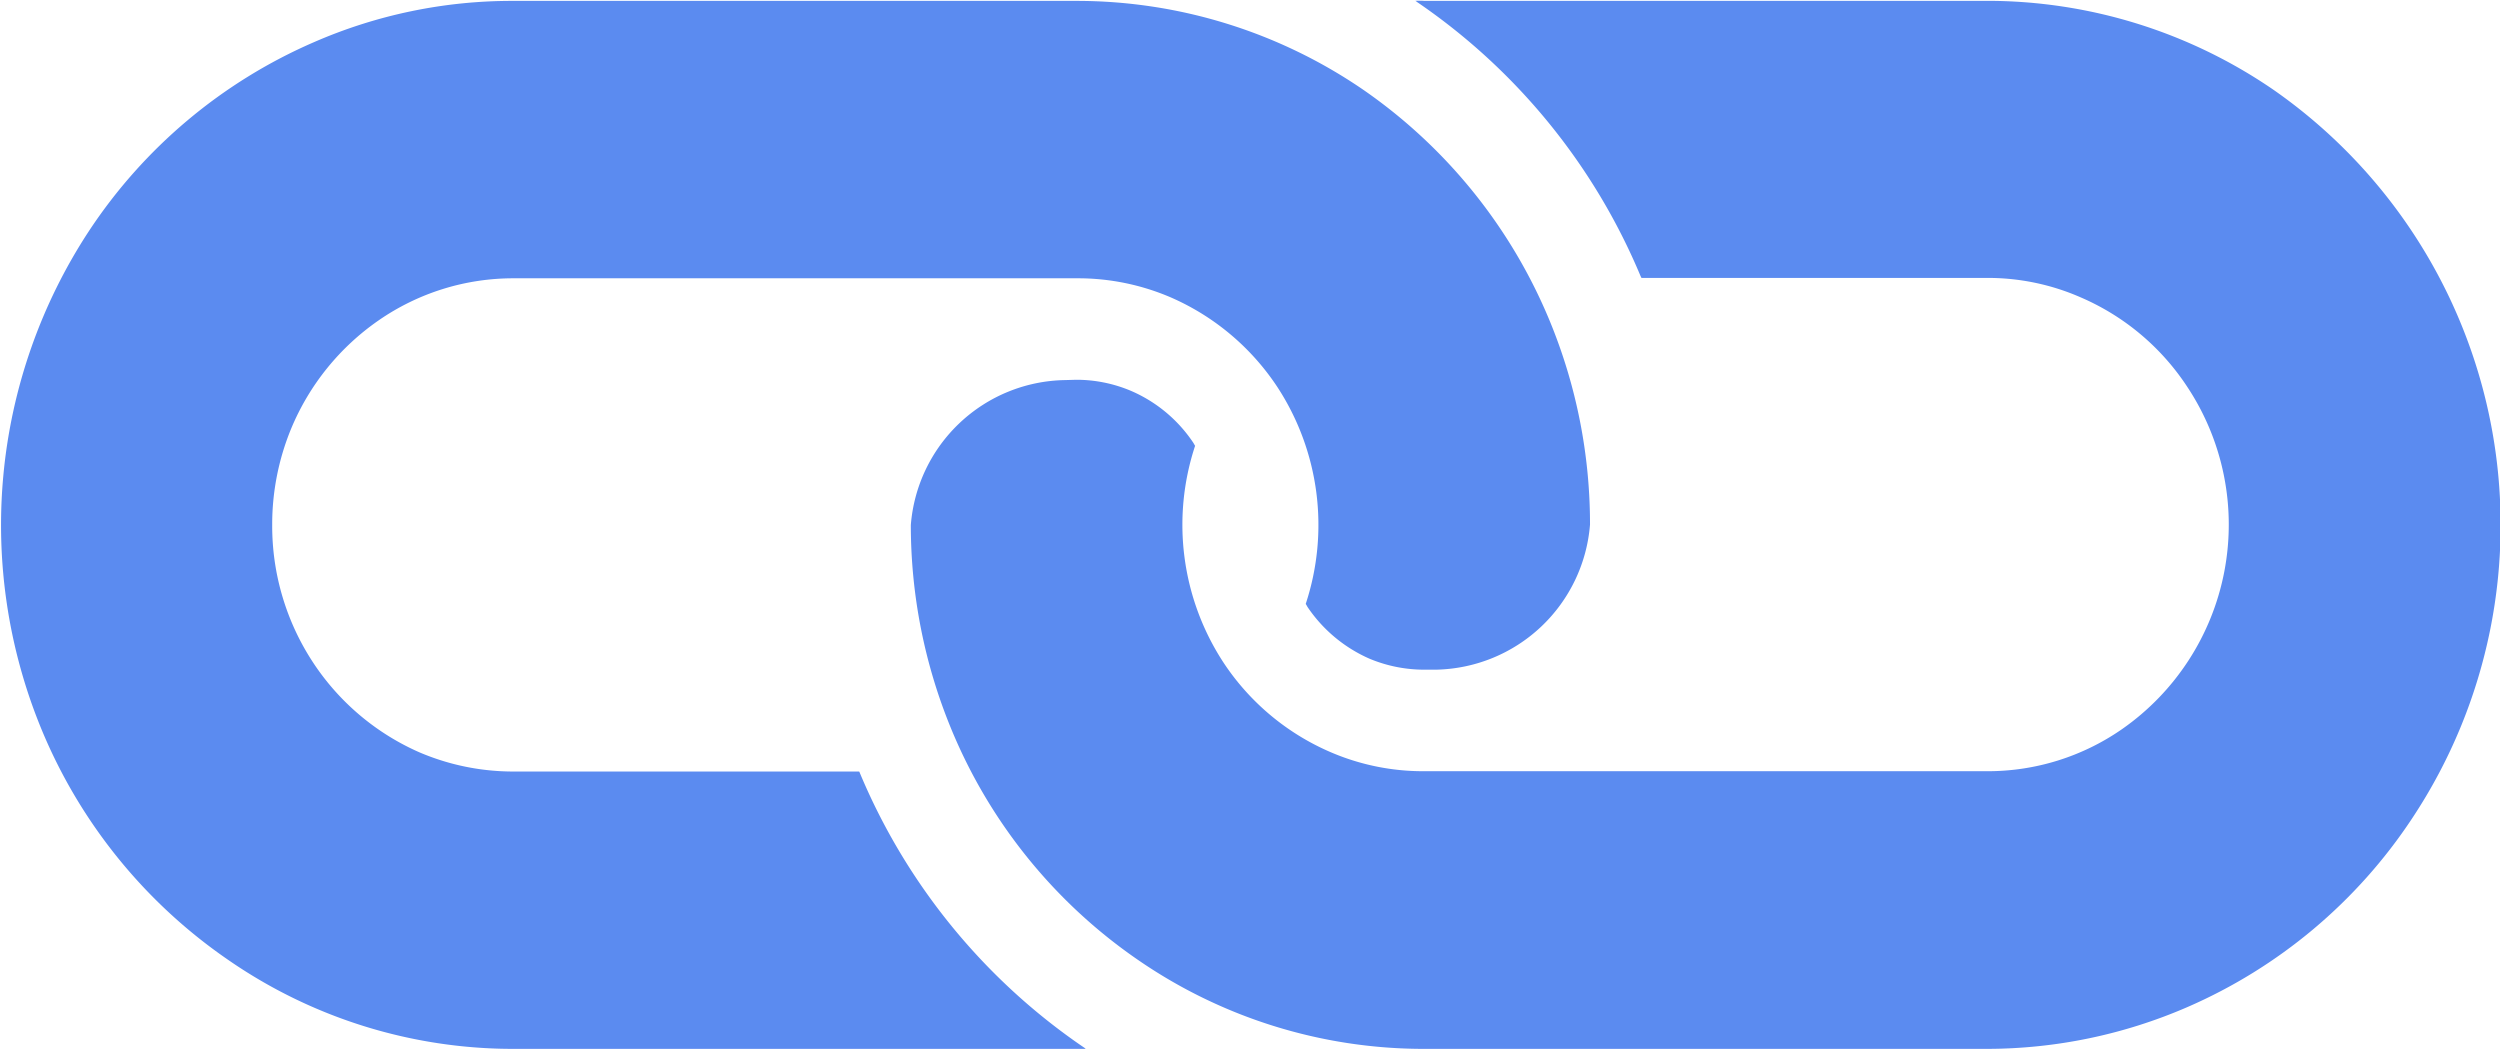 <svg xmlns="http://www.w3.org/2000/svg" width="47.594" height="19.969" viewBox="0 0 47.594 19.969">
  <defs>
    <style>
      .cls-1 {
        fill: #5b8bf0;
        fill-rule: evenodd;
      }
    </style>
  </defs>
  <path id="鎖" class="cls-1" d="M403.519,858.886a10.1,10.1,0,0,0-2.634-13.858,9.632,9.632,0,0,0-5.464-1.7l-10.72,0a1.249,1.249,0,0,0-.162,0,0.178,0.178,0,0,1,.033.023,11.838,11.838,0,0,1,4.256,5.221,0.223,0.223,0,0,1,.015.031h6.581a4.4,4.4,0,0,1,1.788.373,4.6,4.6,0,0,1,2.022,1.7,4.747,4.747,0,0,1-1.243,6.518,4.478,4.478,0,0,1-2.567.8H384.7a4.448,4.448,0,0,1-1.789-.369,4.639,4.639,0,0,1-2.025-1.7,4.789,4.789,0,0,1-.54-4.126c-0.012-.017-0.023-0.04-0.037-0.062a2.719,2.719,0,0,0-1.186-.985,2.668,2.668,0,0,0-1.045-.21l-0.211.006a2.994,2.994,0,0,0-2.933,2.759,10.181,10.181,0,0,0,.769,3.882,9.928,9.928,0,0,0,3.535,4.383,9.585,9.585,0,0,0,5.464,1.708l10.722,0a9.606,9.606,0,0,0,3.8-.79A9.819,9.819,0,0,0,403.519,858.886Zm-29.552-.85a0.264,0.264,0,0,0-.016-0.036H367.37a4.548,4.548,0,0,1-1.788-.364,4.67,4.67,0,0,1-2.024-1.706,4.73,4.73,0,0,1-.782-2.625,4.778,4.778,0,0,1,.359-1.828,4.7,4.7,0,0,1,1.669-2.067,4.5,4.5,0,0,1,2.567-.8H378.1a4.472,4.472,0,0,1,1.786.365,4.664,4.664,0,0,1,2.026,1.705,4.8,4.8,0,0,1,.54,4.129c0.011,0.016.023,0.039,0.035,0.06a2.76,2.76,0,0,0,1.186.986,2.7,2.7,0,0,0,1.049.206h0.209a3,3,0,0,0,2.933-2.762,10.136,10.136,0,0,0-.768-3.88,9.984,9.984,0,0,0-3.537-4.39,9.654,9.654,0,0,0-5.464-1.7l-10.722,0a9.424,9.424,0,0,0-3.8.785,9.8,9.8,0,0,0-4.292,3.606,10.2,10.2,0,0,0-.9,9.469,9.925,9.925,0,0,0,3.537,4.383,9.531,9.531,0,0,0,5.462,1.708l10.724,0c0.053,0,.108,0,0.158,0a0.166,0.166,0,0,0-.03-0.025A11.854,11.854,0,0,1,373.967,858.036Z" transform="translate(-357.594 -843.312)"/>
</svg>
